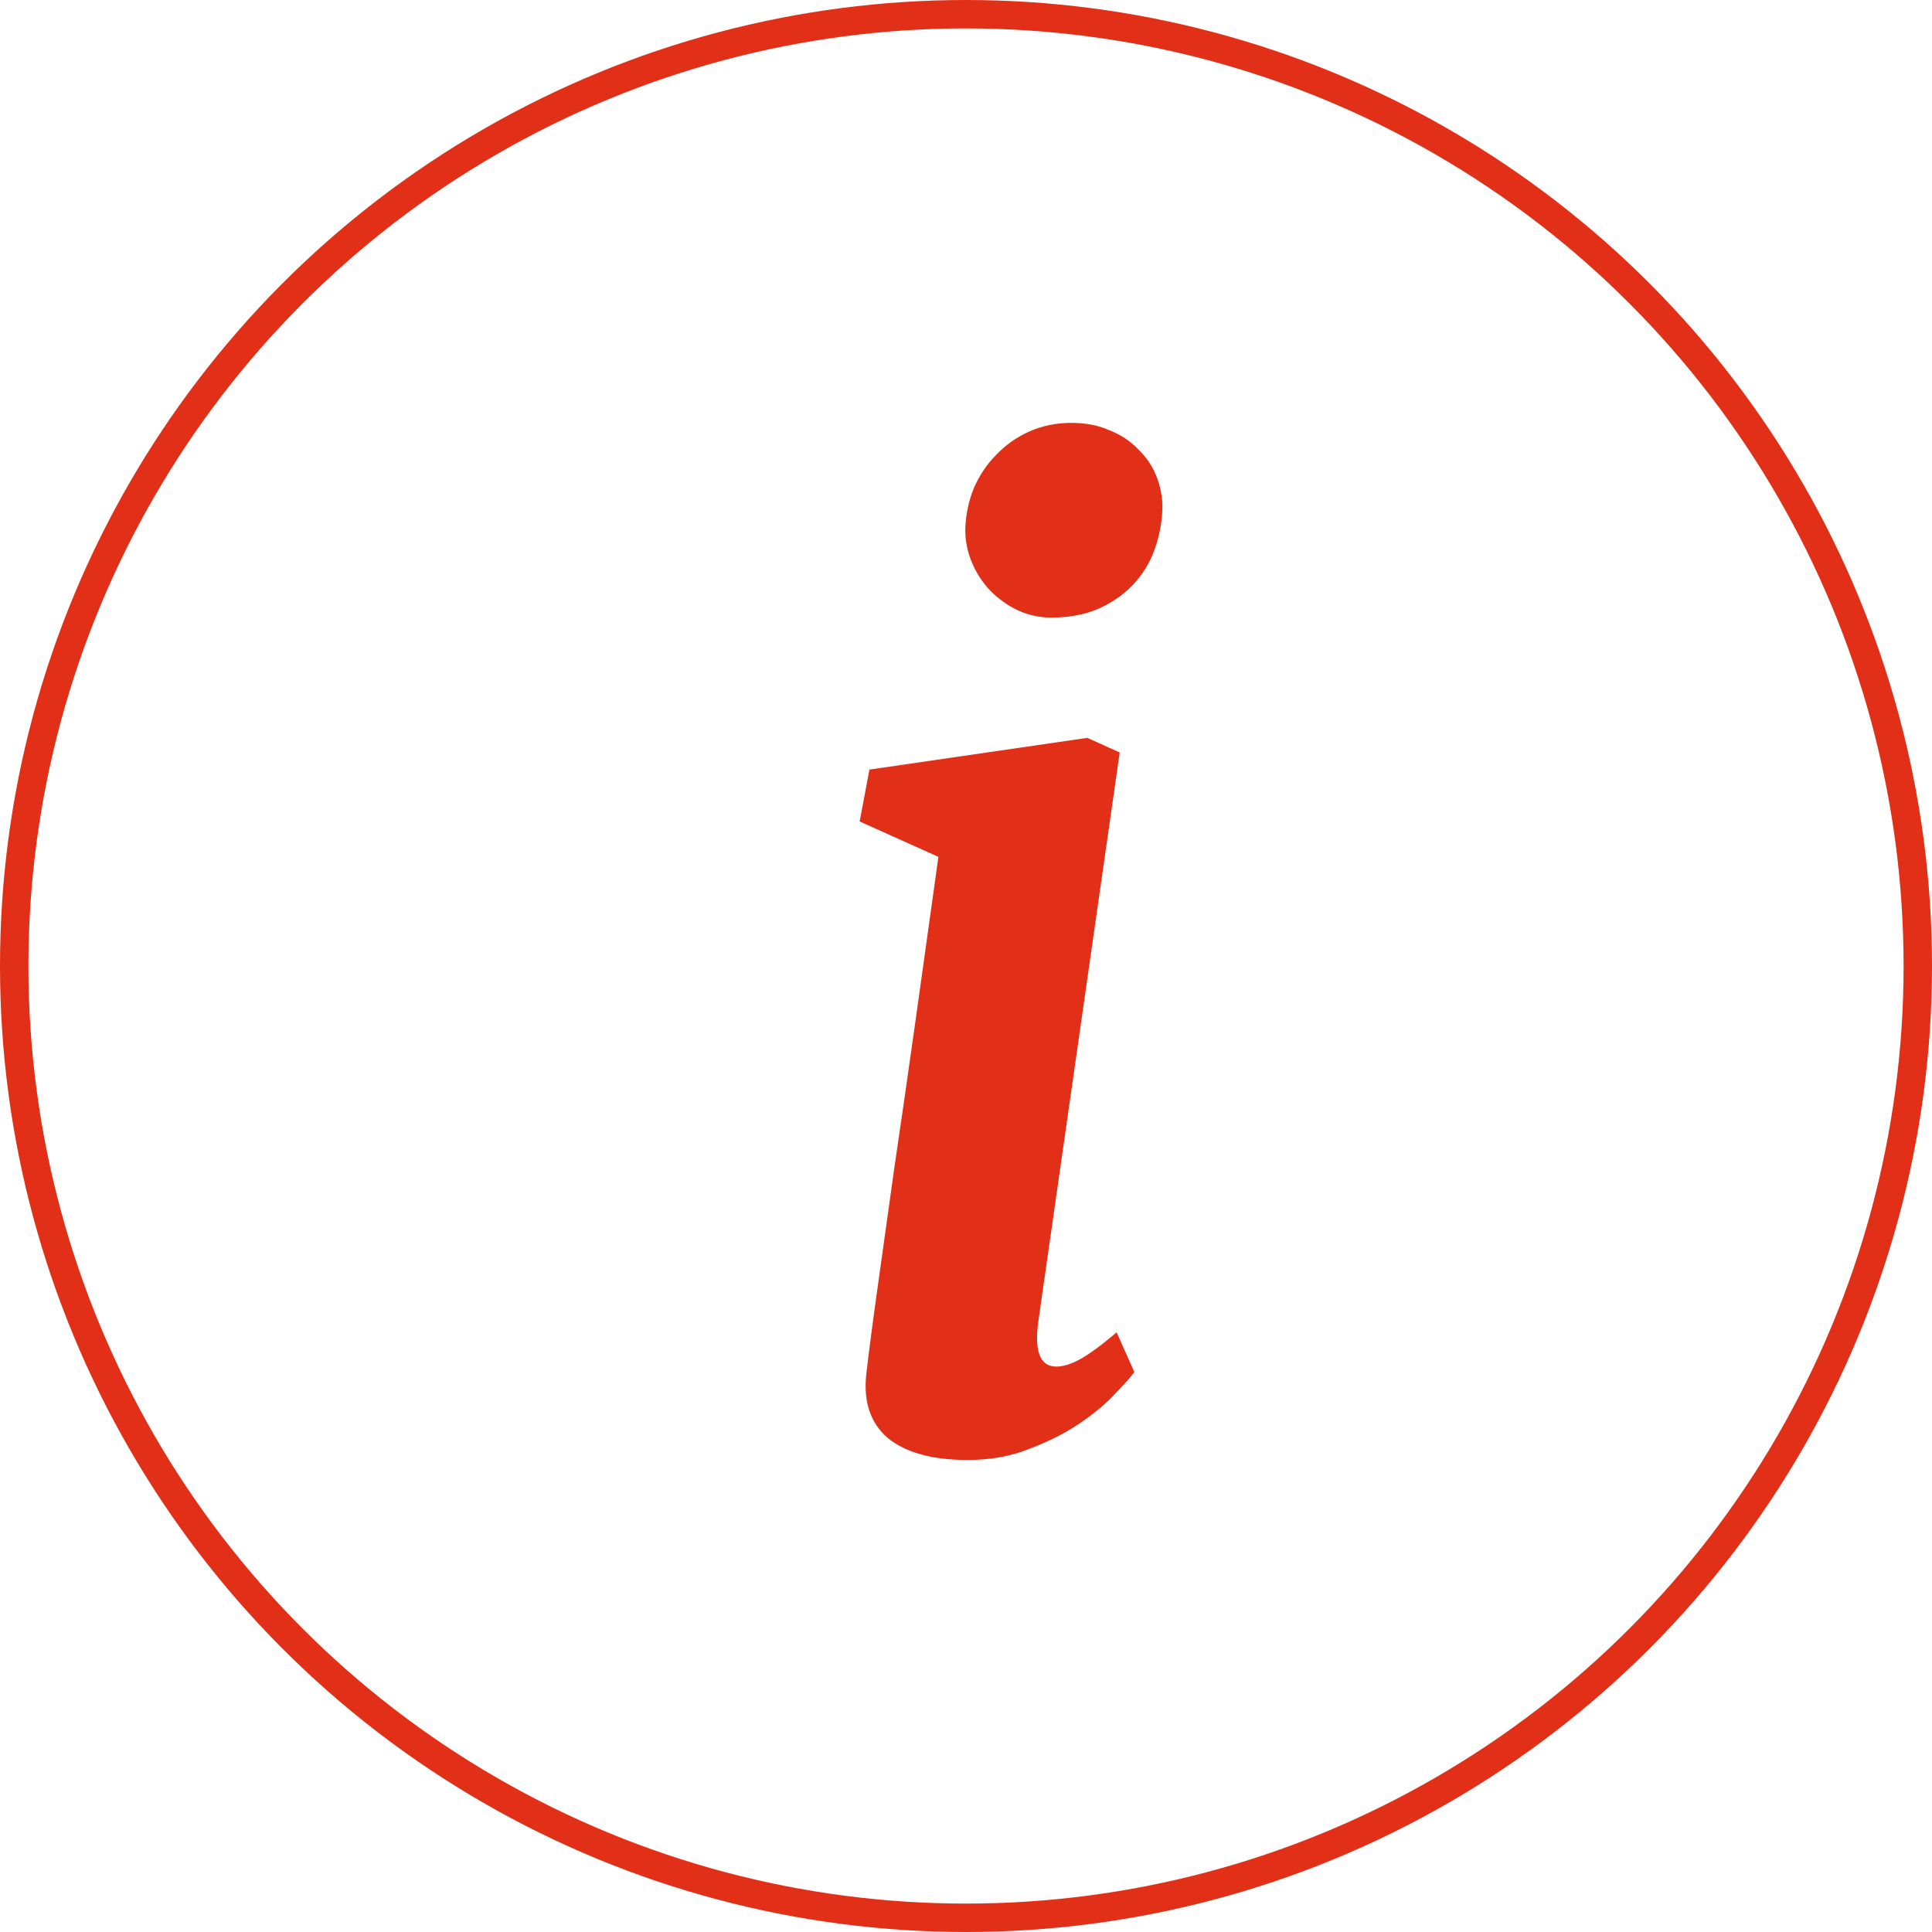 <?xml version="1.0" encoding="UTF-8"?> <svg xmlns="http://www.w3.org/2000/svg" width="68" height="68" viewBox="0 0 68 68" fill="none"> <circle cx="34" cy="34" r="33.5" stroke="#E23018"></circle> <path d="M30.494 48.335C30.594 47.476 30.73 46.437 30.902 45.22C31.074 43.988 31.267 42.606 31.482 41.073C31.711 39.526 31.955 37.836 32.212 36.003C32.47 34.17 32.742 32.222 33.029 30.159L30.257 28.913L30.601 27.087L38.271 25.97L39.41 26.485L36.552 46.466C36.395 47.554 36.602 48.099 37.175 48.099C37.419 48.099 37.698 48.013 38.013 47.841C38.328 47.669 38.758 47.354 39.302 46.895L39.925 48.292C39.811 48.45 39.589 48.7 39.259 49.044C38.944 49.388 38.536 49.731 38.035 50.075C37.533 50.419 36.946 50.72 36.273 50.977C35.614 51.25 34.877 51.386 34.06 51.386C32.814 51.386 31.876 51.128 31.246 50.612C30.63 50.082 30.379 49.323 30.494 48.335ZM37.003 21.737C36.588 21.737 36.194 21.651 35.822 21.48C35.464 21.308 35.142 21.078 34.855 20.792C34.583 20.506 34.368 20.176 34.211 19.804C34.053 19.431 33.974 19.045 33.974 18.644C33.989 18.128 34.089 17.641 34.275 17.183C34.475 16.724 34.74 16.33 35.07 16.001C35.399 15.657 35.786 15.385 36.23 15.185C36.688 14.984 37.182 14.884 37.712 14.884C38.214 14.884 38.658 14.97 39.044 15.142C39.446 15.299 39.782 15.521 40.054 15.808C40.341 16.08 40.556 16.395 40.699 16.753C40.842 17.111 40.914 17.483 40.914 17.87C40.899 18.386 40.806 18.88 40.634 19.352C40.462 19.825 40.205 20.241 39.861 20.599C39.531 20.942 39.123 21.222 38.636 21.436C38.164 21.637 37.619 21.737 37.003 21.737Z" fill="#E23018"></path> </svg> 